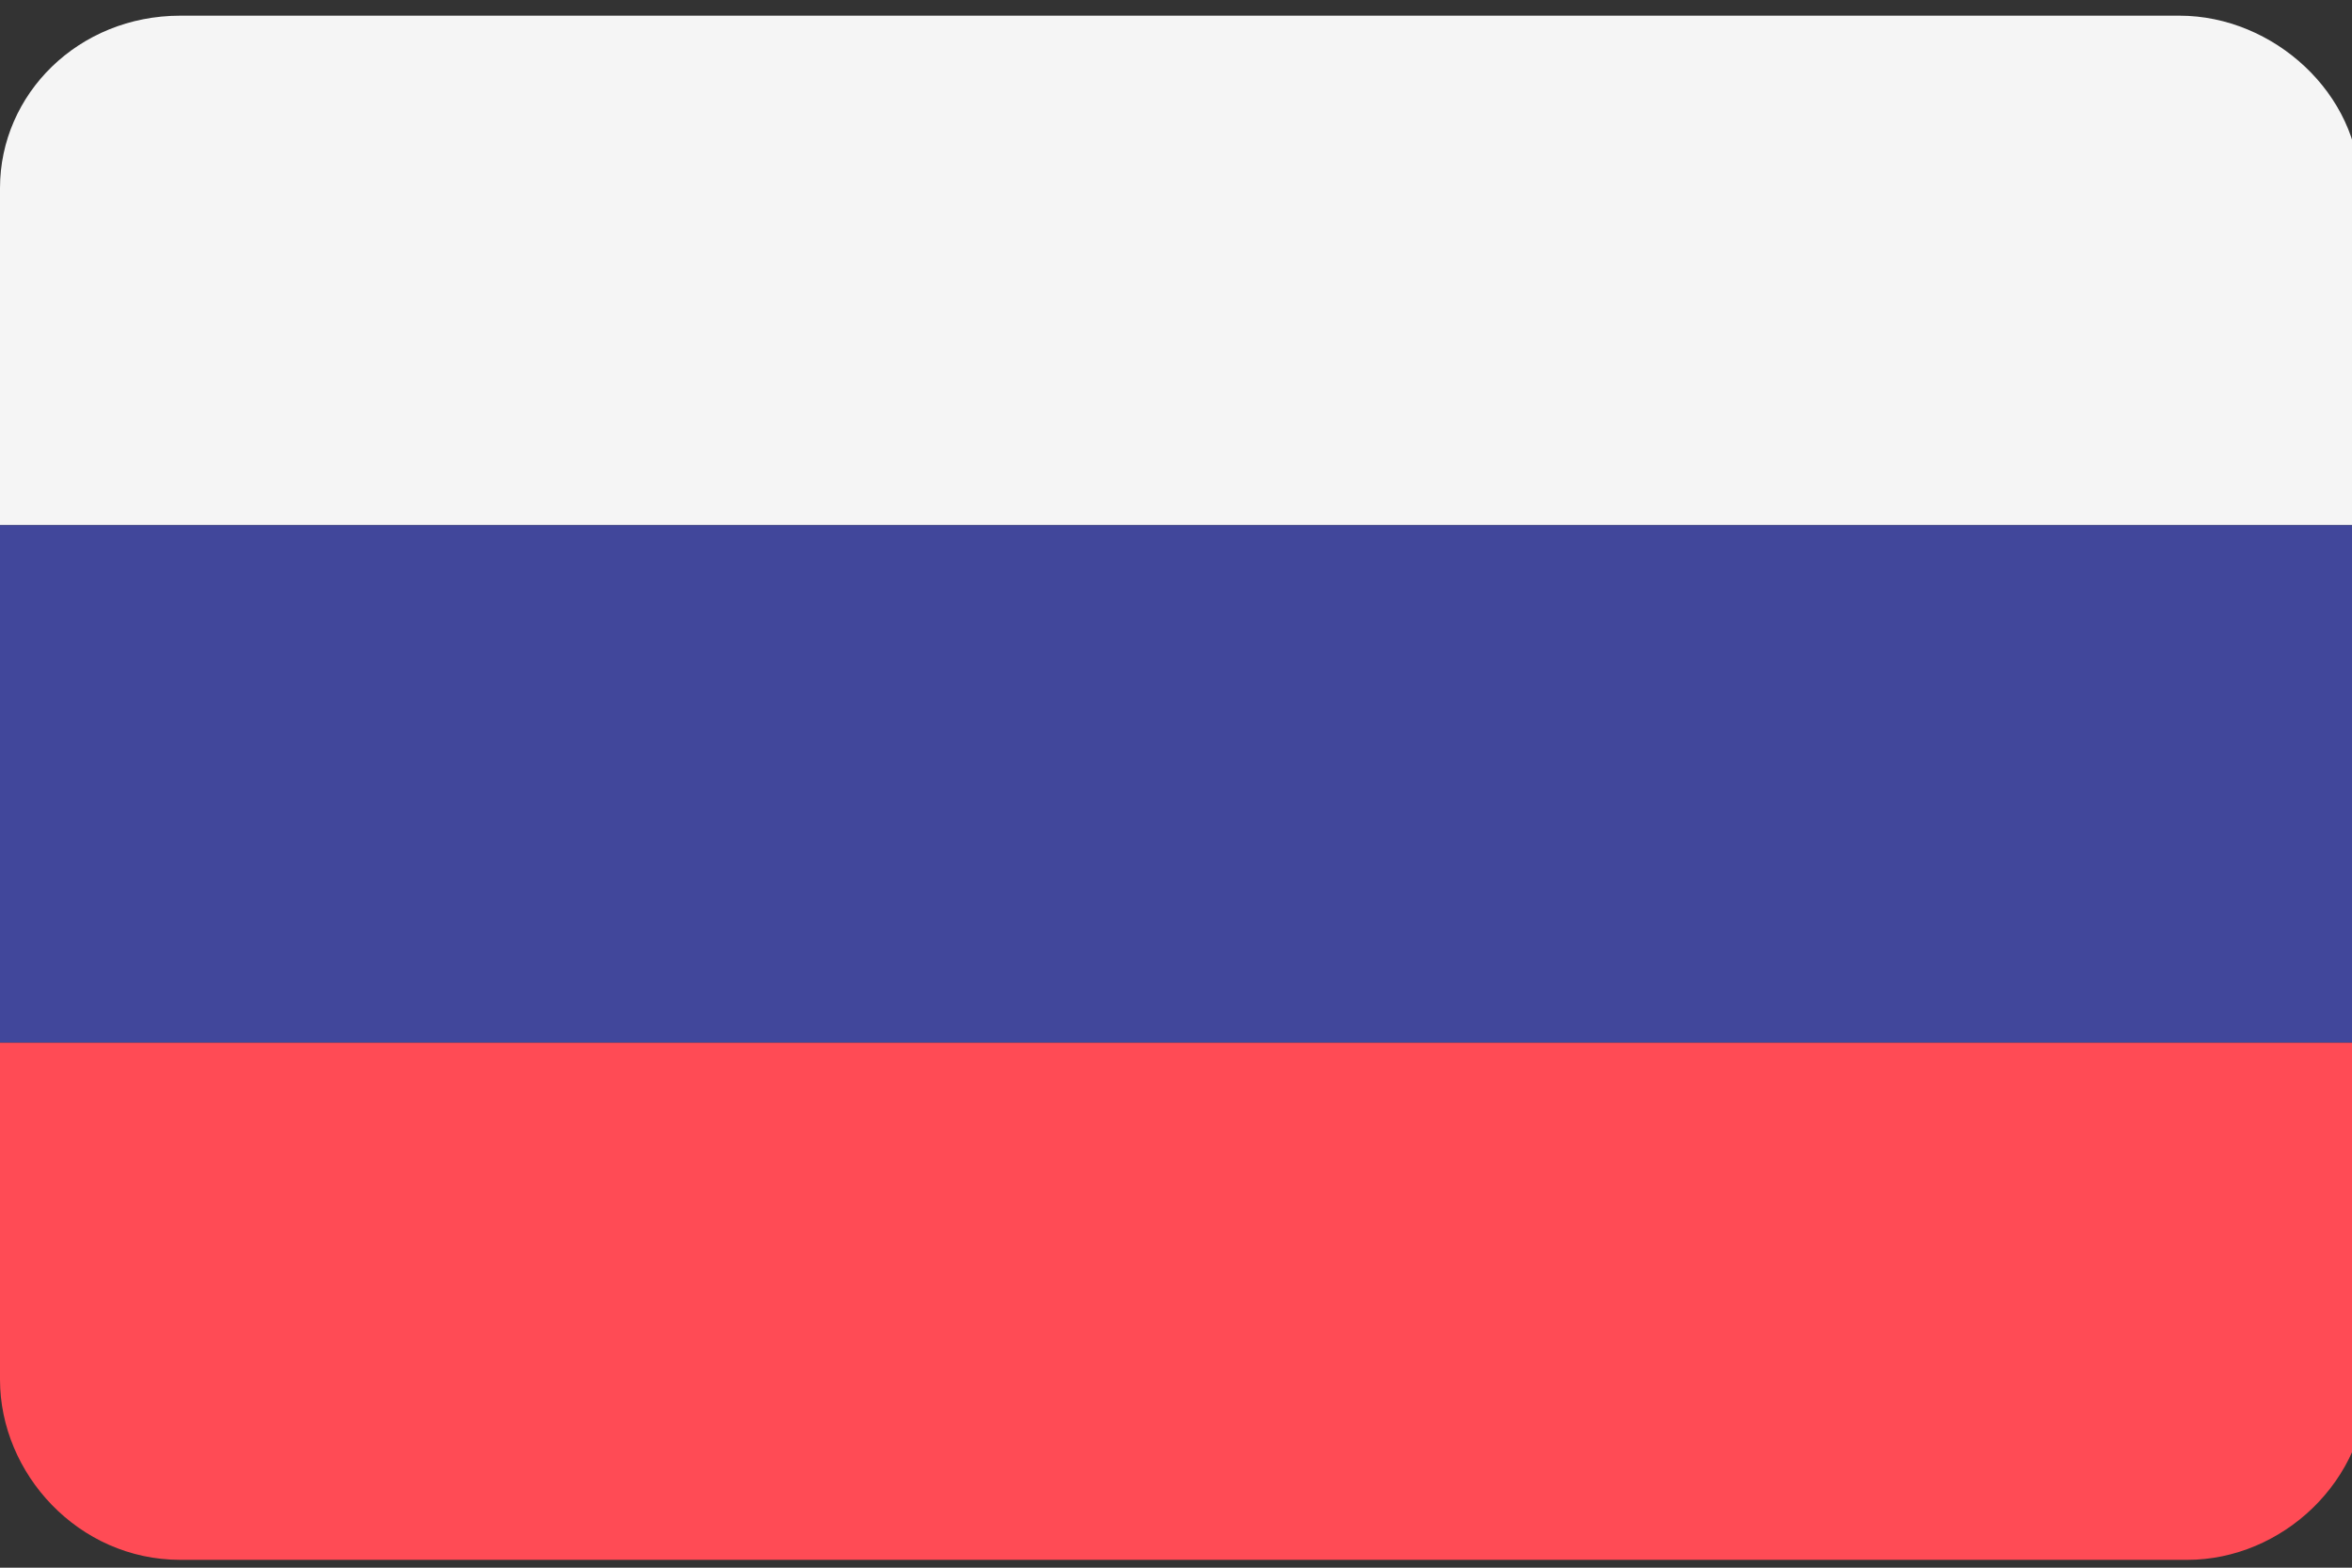 <?xml version="1.0" encoding="utf-8"?>
<!-- Generator: Adobe Illustrator 25.2.3, SVG Export Plug-In . SVG Version: 6.00 Build 0)  -->
<svg version="1.1" id="canada-flag" xmlns="http://www.w3.org/2000/svg" xmlns:xlink="http://www.w3.org/1999/xlink" x="0px"
	 y="0px" viewBox="0 0 30 20" style="enable-background:new 0 0 30 20;" xml:space="preserve">
<rect x="0" y="0" width="30" height="20" fill="#333333" stroke="none"/>
<style type="text/css">
	.st0{fill:#F5F5F5;}
	.st1{fill:#FF4B55;}
	.st2{fill:#41479B;}
</style>
<path class="st0" d="M27.8,0.2H2.3C1,0.2,0,1.2,0,2.4v4.3h30.1V2.4C30.1,1.2,29,0.2,27.8,0.2z"/>
<path class="st1" d="M0,17.6c0,1.2,1,2.3,2.3,2.3h25.6c1.2,0,2.3-1,2.3-2.3v-4.3H0V17.6z"/>
<rect y="6.7" class="st2" width="30.1" height="6.6"/>
</svg>
